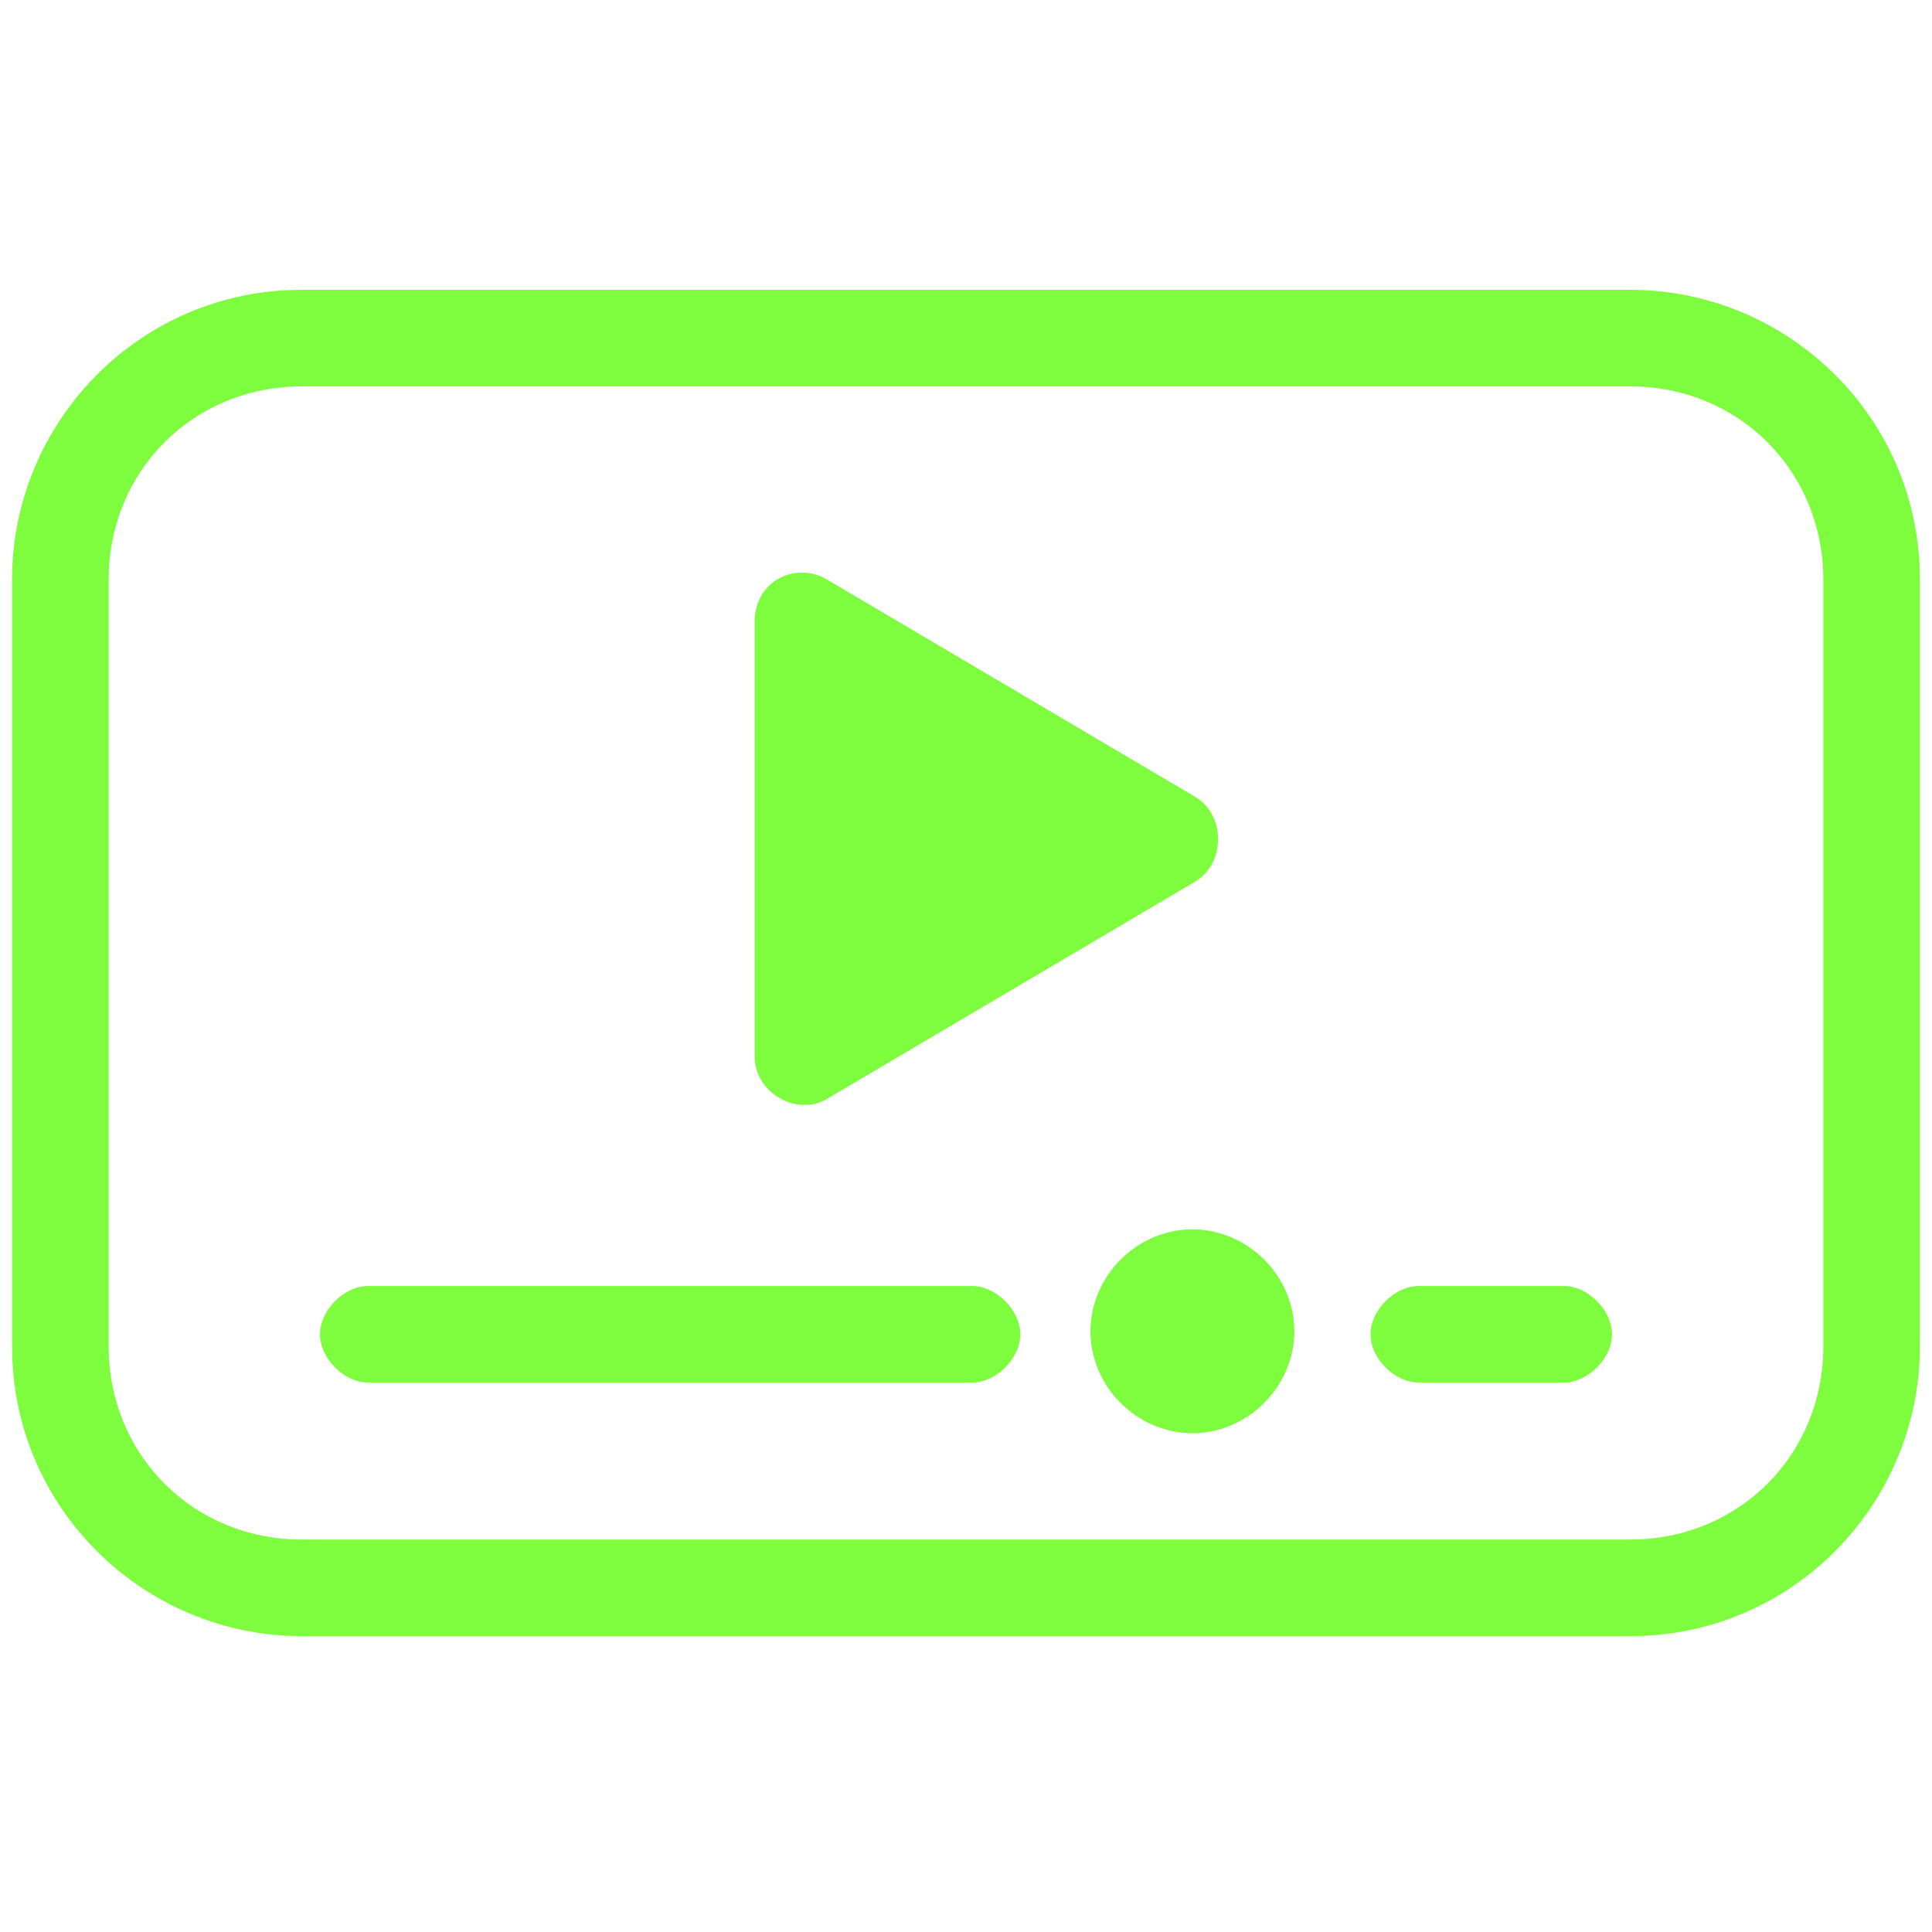 <?xml version="1.0" encoding="UTF-8"?>
<svg id="Layer_1" data-name="Layer 1" xmlns="http://www.w3.org/2000/svg" version="1.1" viewBox="0 0 32 32">
  <defs>
    <style>
      .cls-1 {
        fill: #7efd3f;
        fill-rule: evenodd;
        stroke-width: 0px;
      }
    </style>
  </defs>
  <path class="cls-1" d="M1.8,9.6c0-1.8,1.4-3.2,3.2-3.2h22c1.8,0,3.2,1.4,3.2,3.2v12.7c0,1.8-1.4,3.2-3.2,3.2H5c-1.8,0-3.2-1.4-3.2-3.2v-12.7ZM5,4.8C2.3,4.8.2,7,.2,9.6v12.7c0,2.7,2.2,4.8,4.8,4.8h22c2.7,0,4.8-2.2,4.8-4.8v-12.7c0-2.7-2.2-4.8-4.8-4.8H5ZM12.5,10.3v7.2c0,.6.7,1,1.2.7l6.1-3.6c.5-.3.5-1.1,0-1.4l-6.1-3.6c-.5-.3-1.2,0-1.2.7ZM22.7,22.1c0-.4.4-.8.8-.8h2.4c.4,0,.8.4.8.8s-.4.8-.8.8h-2.4c-.4,0-.8-.4-.8-.8ZM5.3,22.1c0-.4.4-.8.8-.8h10c.4,0,.8.4.8.8s-.4.8-.8.8H6.1c-.4,0-.8-.4-.8-.8ZM20.1,20.4c.9.2,1.5,1.1,1.3,2-.2.9-1.1,1.5-2,1.3-.9-.2-1.5-1.1-1.3-2,.2-.9,1.1-1.5,2-1.3Z"/>
</svg>
